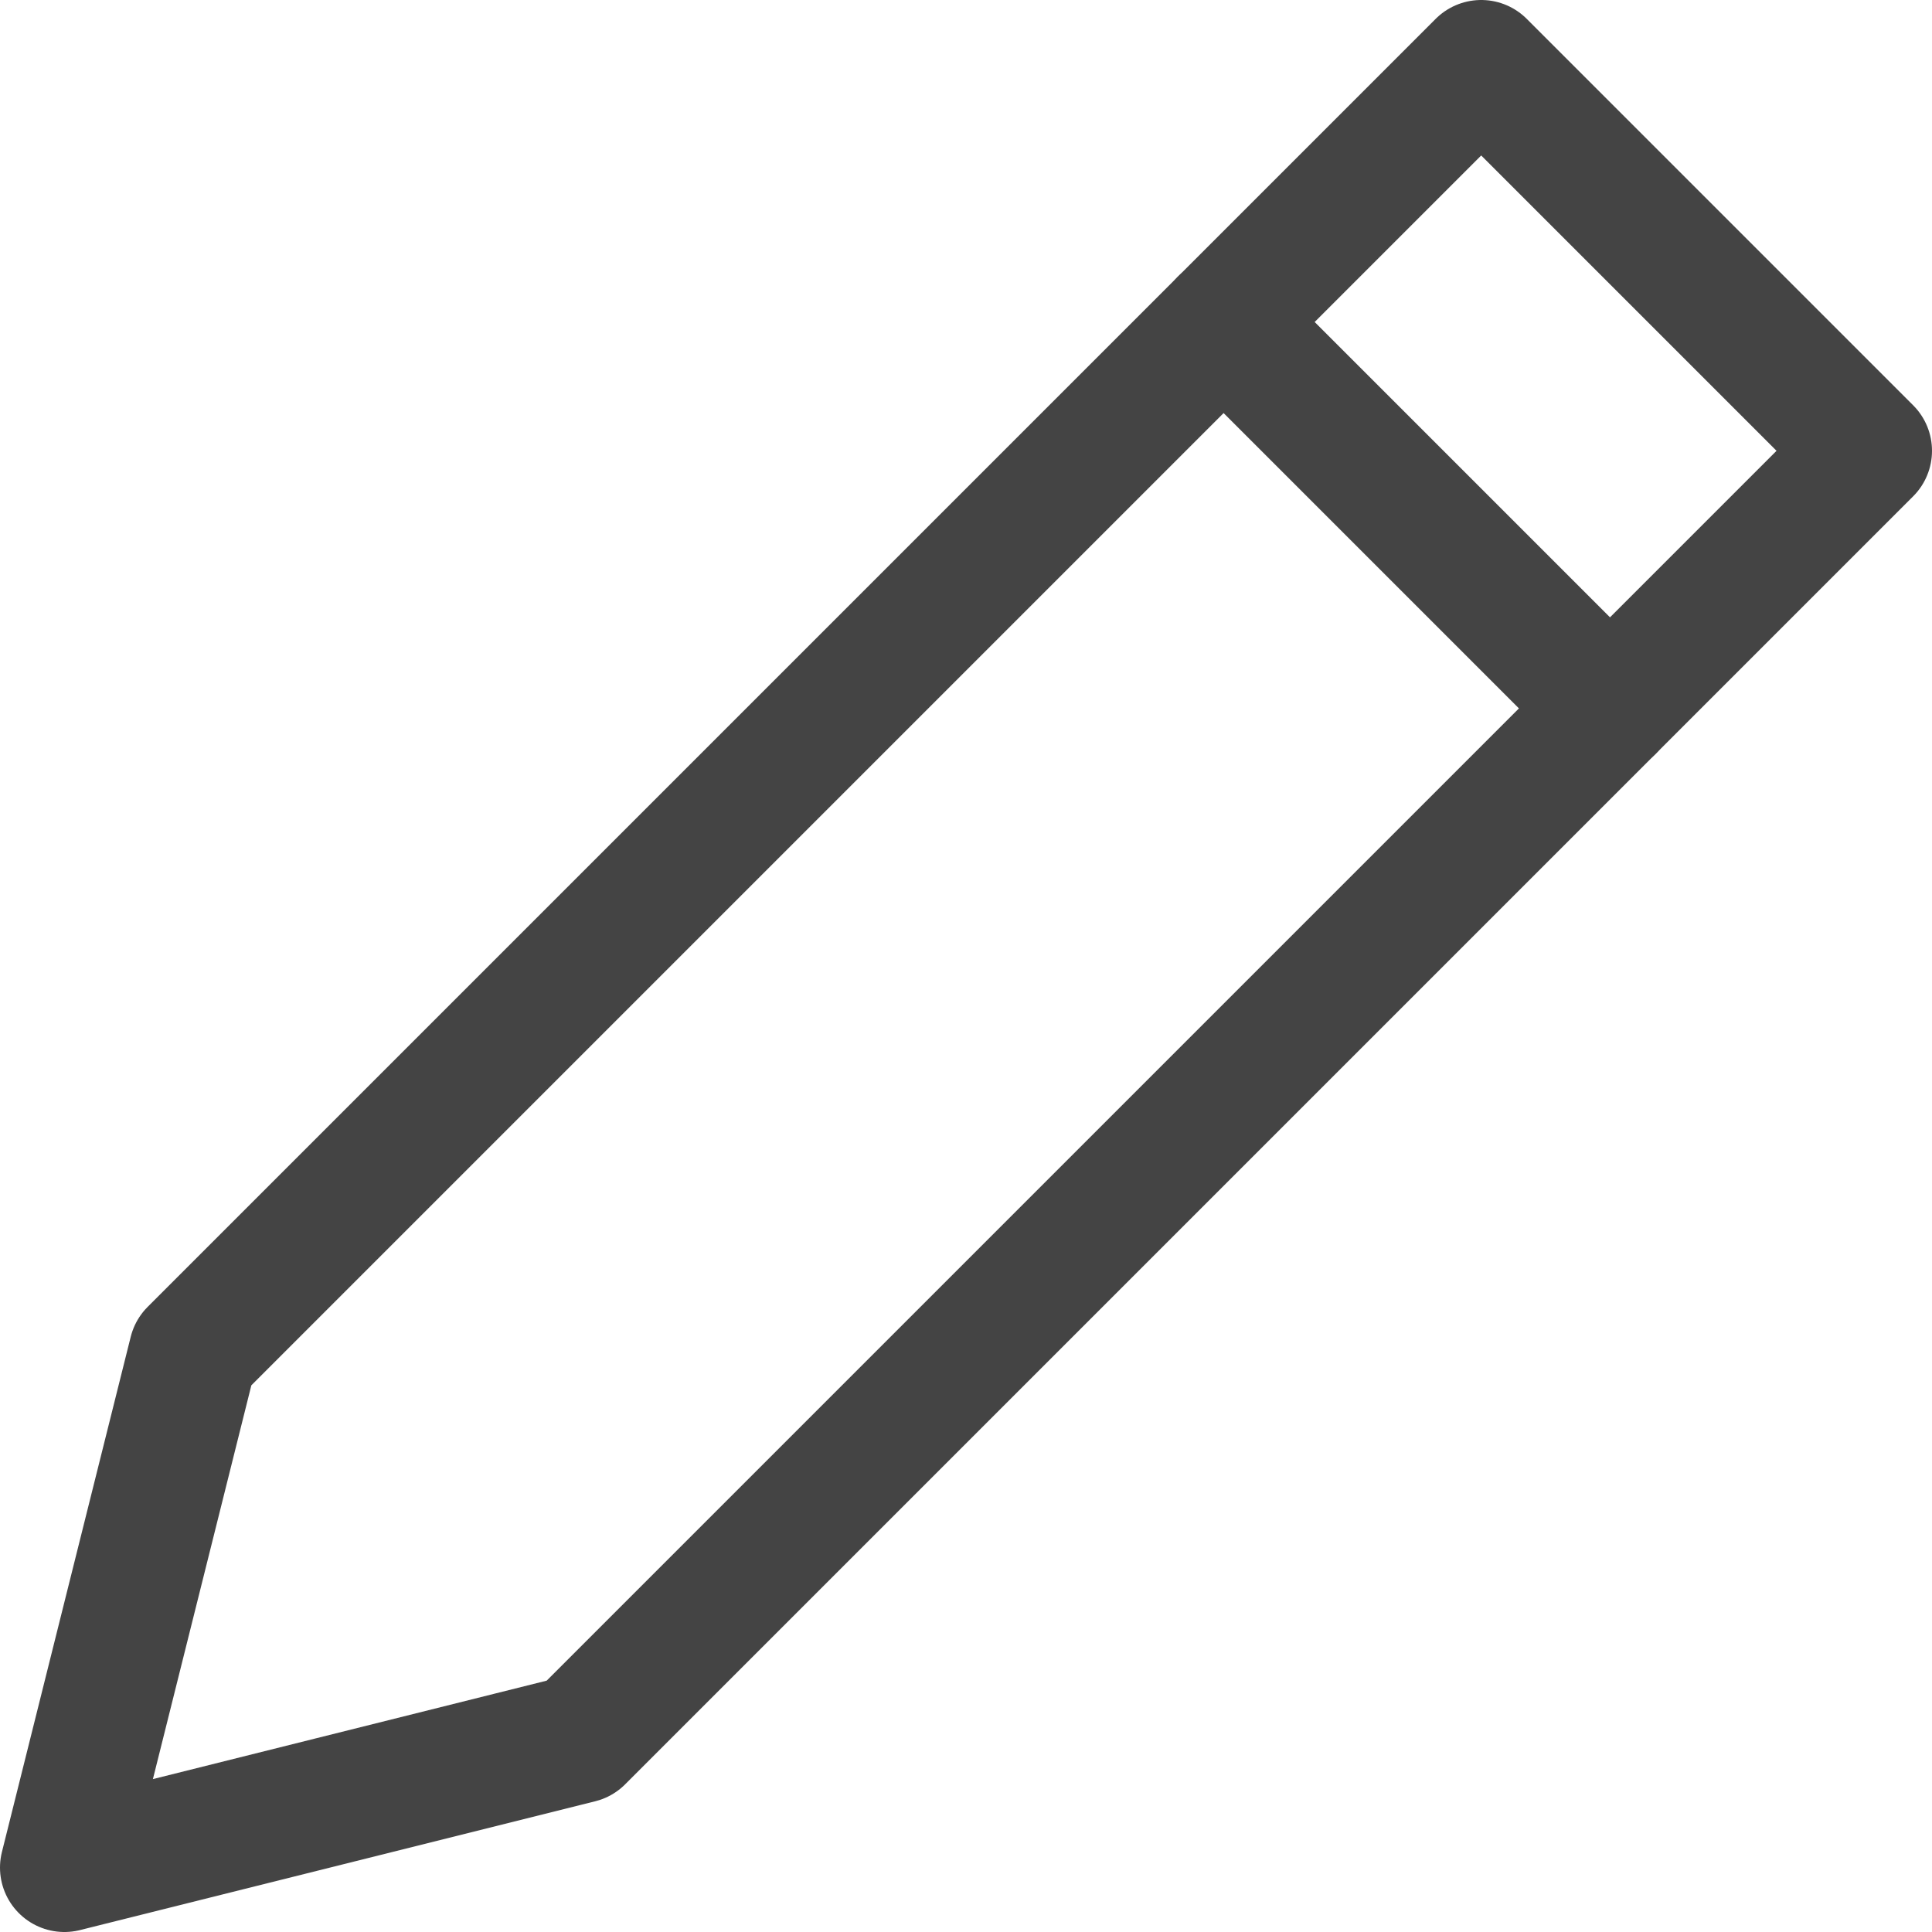 <?xml version="1.0" encoding="UTF-8"?>
<svg width="15px" height="15px" viewBox="0 0 15 15" version="1.1" xmlns="http://www.w3.org/2000/svg" xmlns:xlink="http://www.w3.org/1999/xlink">
    <!-- Generator: Sketch 56.3 (81716) - https://sketch.com -->
    <title>Group 4</title>
    <desc>Created with Sketch.</desc>
    <g id="Page-1" stroke="none" stroke-width="1" fill="none" fill-rule="evenodd" stroke-linecap="round" stroke-linejoin="round">
        <g id="Catalog-Master" transform="translate(-495, -266)" stroke="#444444">
            <g id="Group-4" transform="translate(495, 266)">
                <path d="M9.5,2.5 L12.5,5.5" id="Stroke-1"></path>
                <polygon id="Stroke-2" points="11.5 0.5 14.5 3.5 4.5 13.5 0.5 14.5 1.5 10.5"></polygon>
            </g>
        </g>
    </g>
</svg>